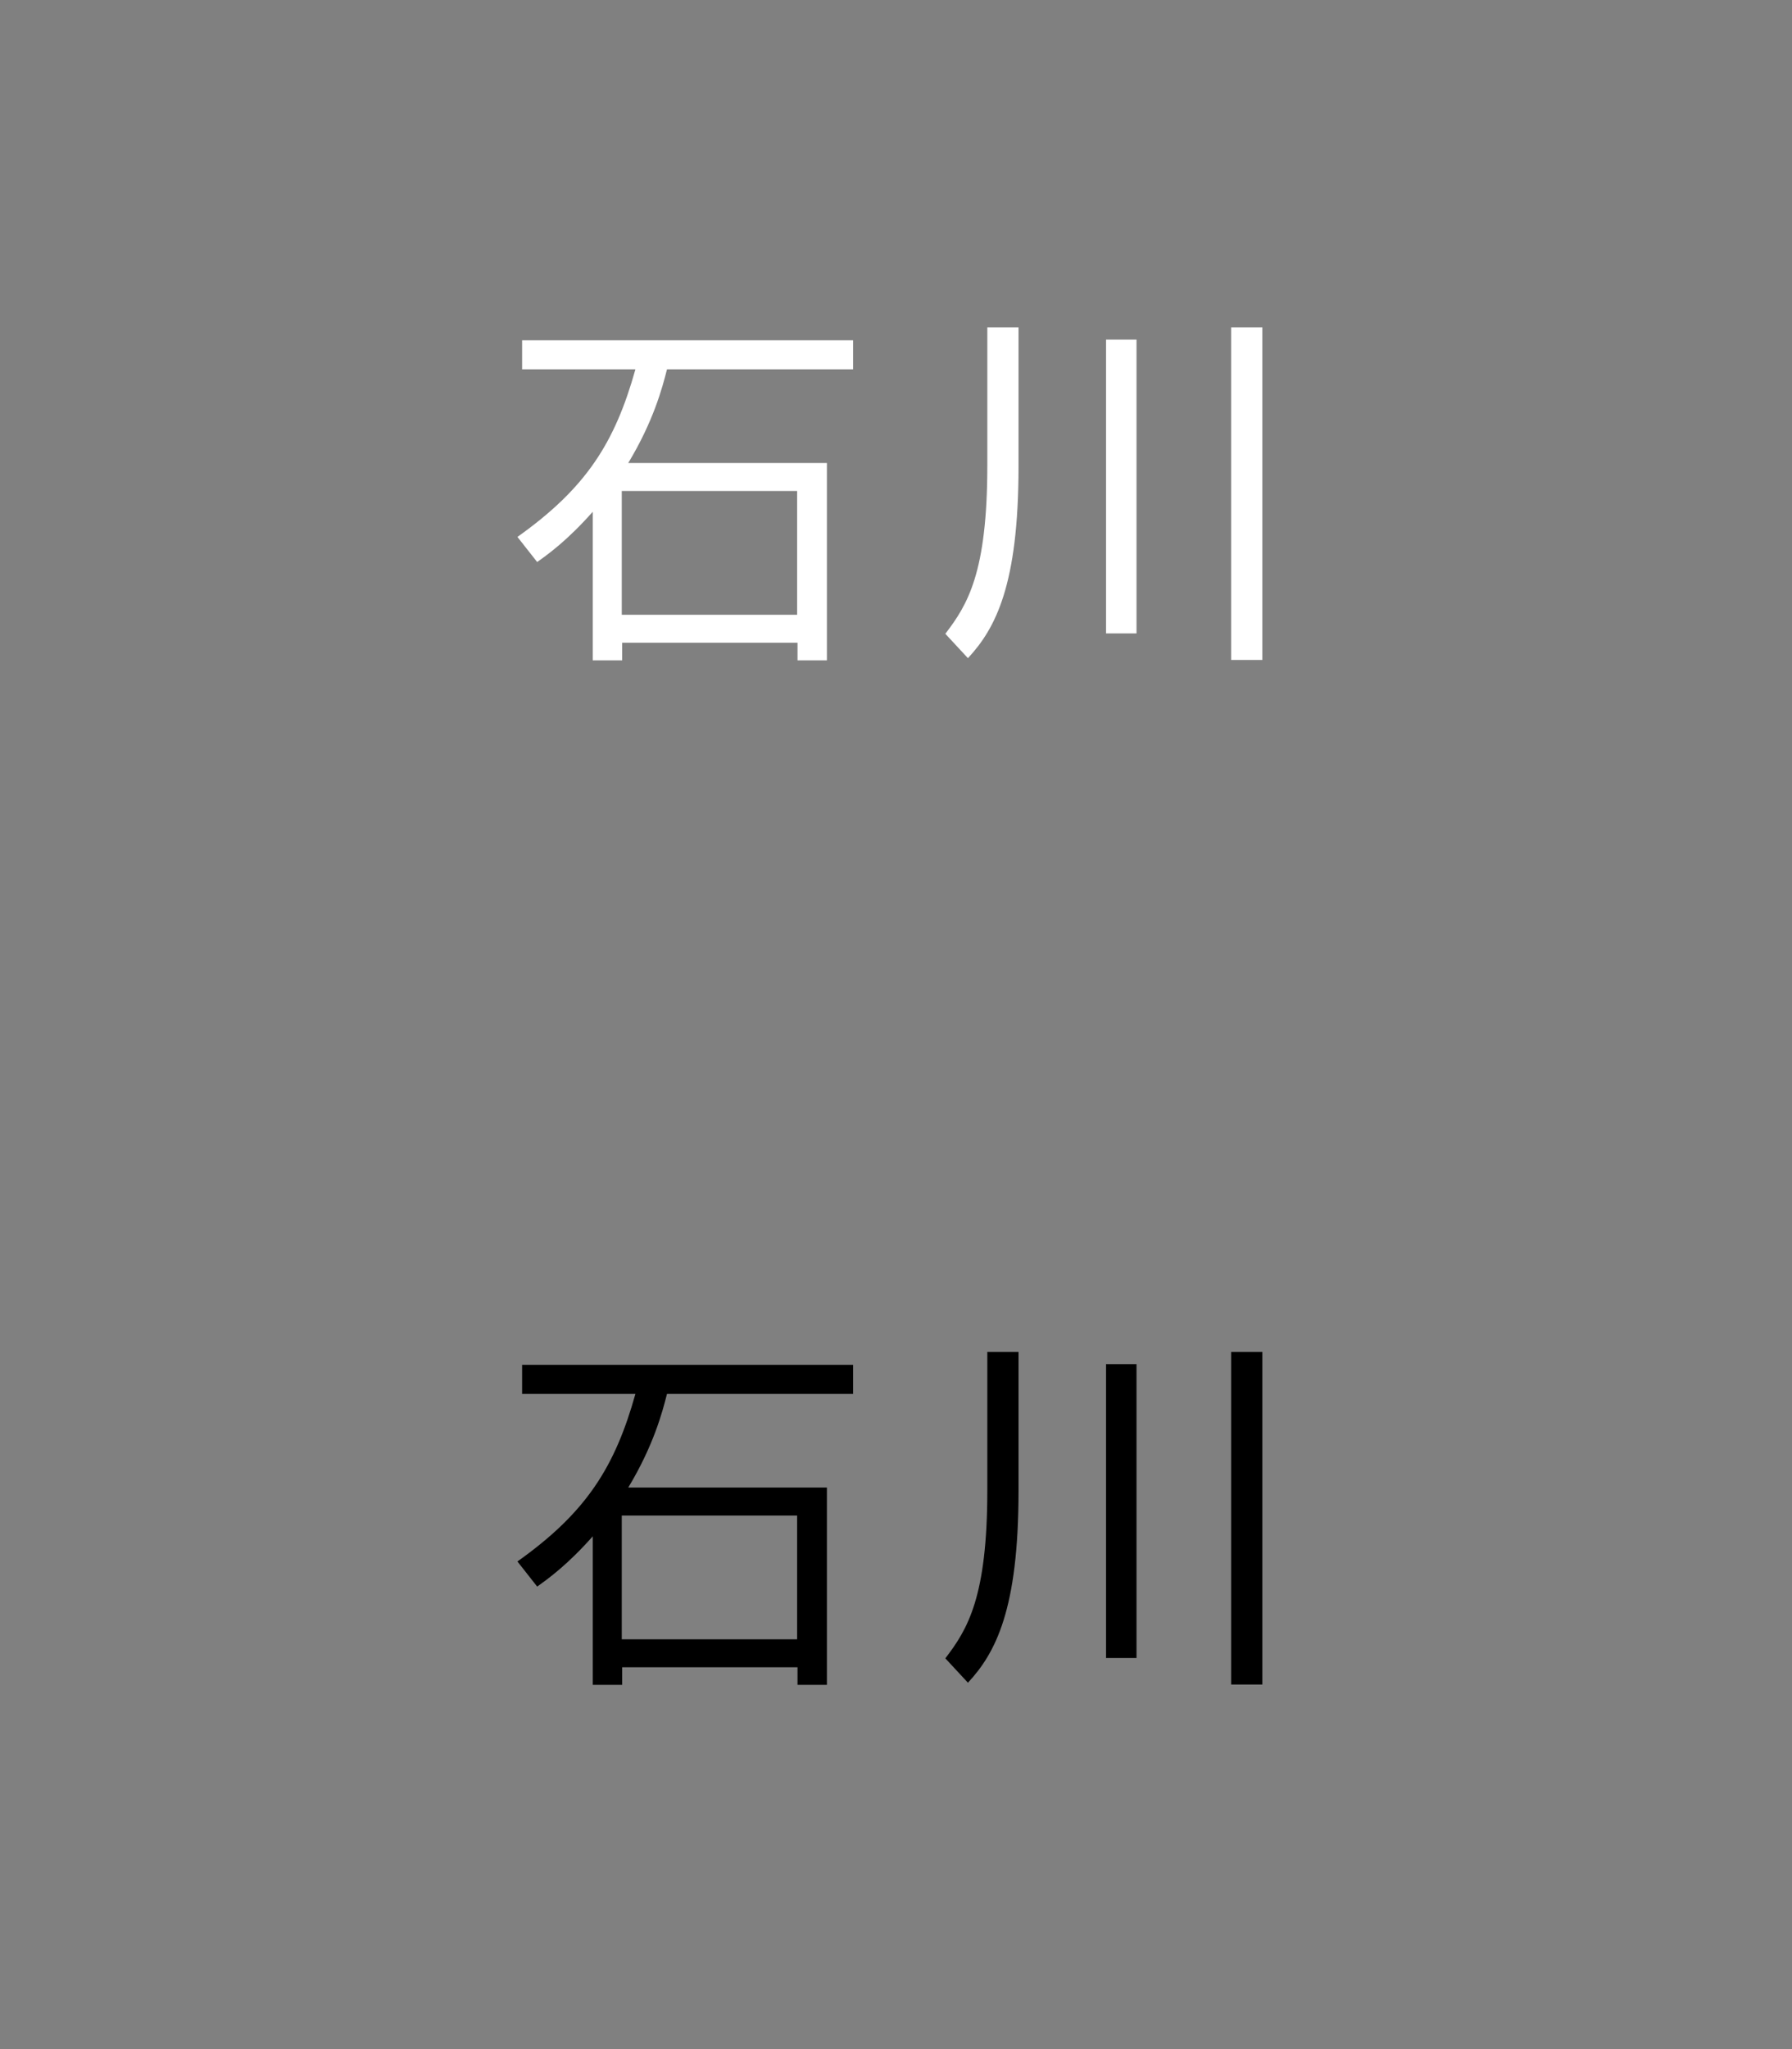 <svg enable-background="new 0 0 70 80" height="80" viewBox="0 0 70 80" width="70" xmlns="http://www.w3.org/2000/svg">
<rect x="0" y="0" width="70" height="80" fill="#808080" stroke="none"/>
<path d="m32.301 58.076v7.704h-1.148v-.687h-6.85v.687h-1.149v-5.799c-.995 1.12-1.737 1.652-2.171 1.961l-.771-.98c2.704-1.919 3.811-3.698 4.609-6.542h-4.426v-1.134h12.929v1.134h-7.27c-.183.729-.533 2.031-1.513 3.656zm-1.163 1.093h-6.85v4.832h6.85z"/>
<path d="m39.786 52.781v5.435c0 4.623-.896 6.318-1.976 7.48l-.883-.952c.869-1.135 1.64-2.382 1.64-6.569v-5.394zm4.609.477v11.472h-1.191v-11.472zm4.916-.477v12.985h-1.219v-12.985z"/>
<path d="m0 40h70v40h-70z" fill="none"/>
<path d="m32.301 18.076v7.704h-1.148v-.687h-6.85v.687h-1.149v-5.799c-.995 1.121-1.737 1.653-2.171 1.961l-.771-.98c2.704-1.919 3.811-3.698 4.609-6.542h-4.426v-1.135h12.929v1.135h-7.27c-.183.728-.533 2.031-1.513 3.656zm-1.163 1.093h-6.85v4.833h6.85z" fill="#fff"/>
<path d="m39.786 12.781v5.435c0 4.623-.896 6.317-1.976 7.48l-.883-.952c.869-1.135 1.64-2.382 1.64-6.57v-5.393zm4.609.477v11.472h-1.191v-11.472zm4.916-.477v12.985h-1.219v-12.985z" fill="#fff"/>
<path d="m0 0h70v40h-70z" fill="none"/>
</svg>
